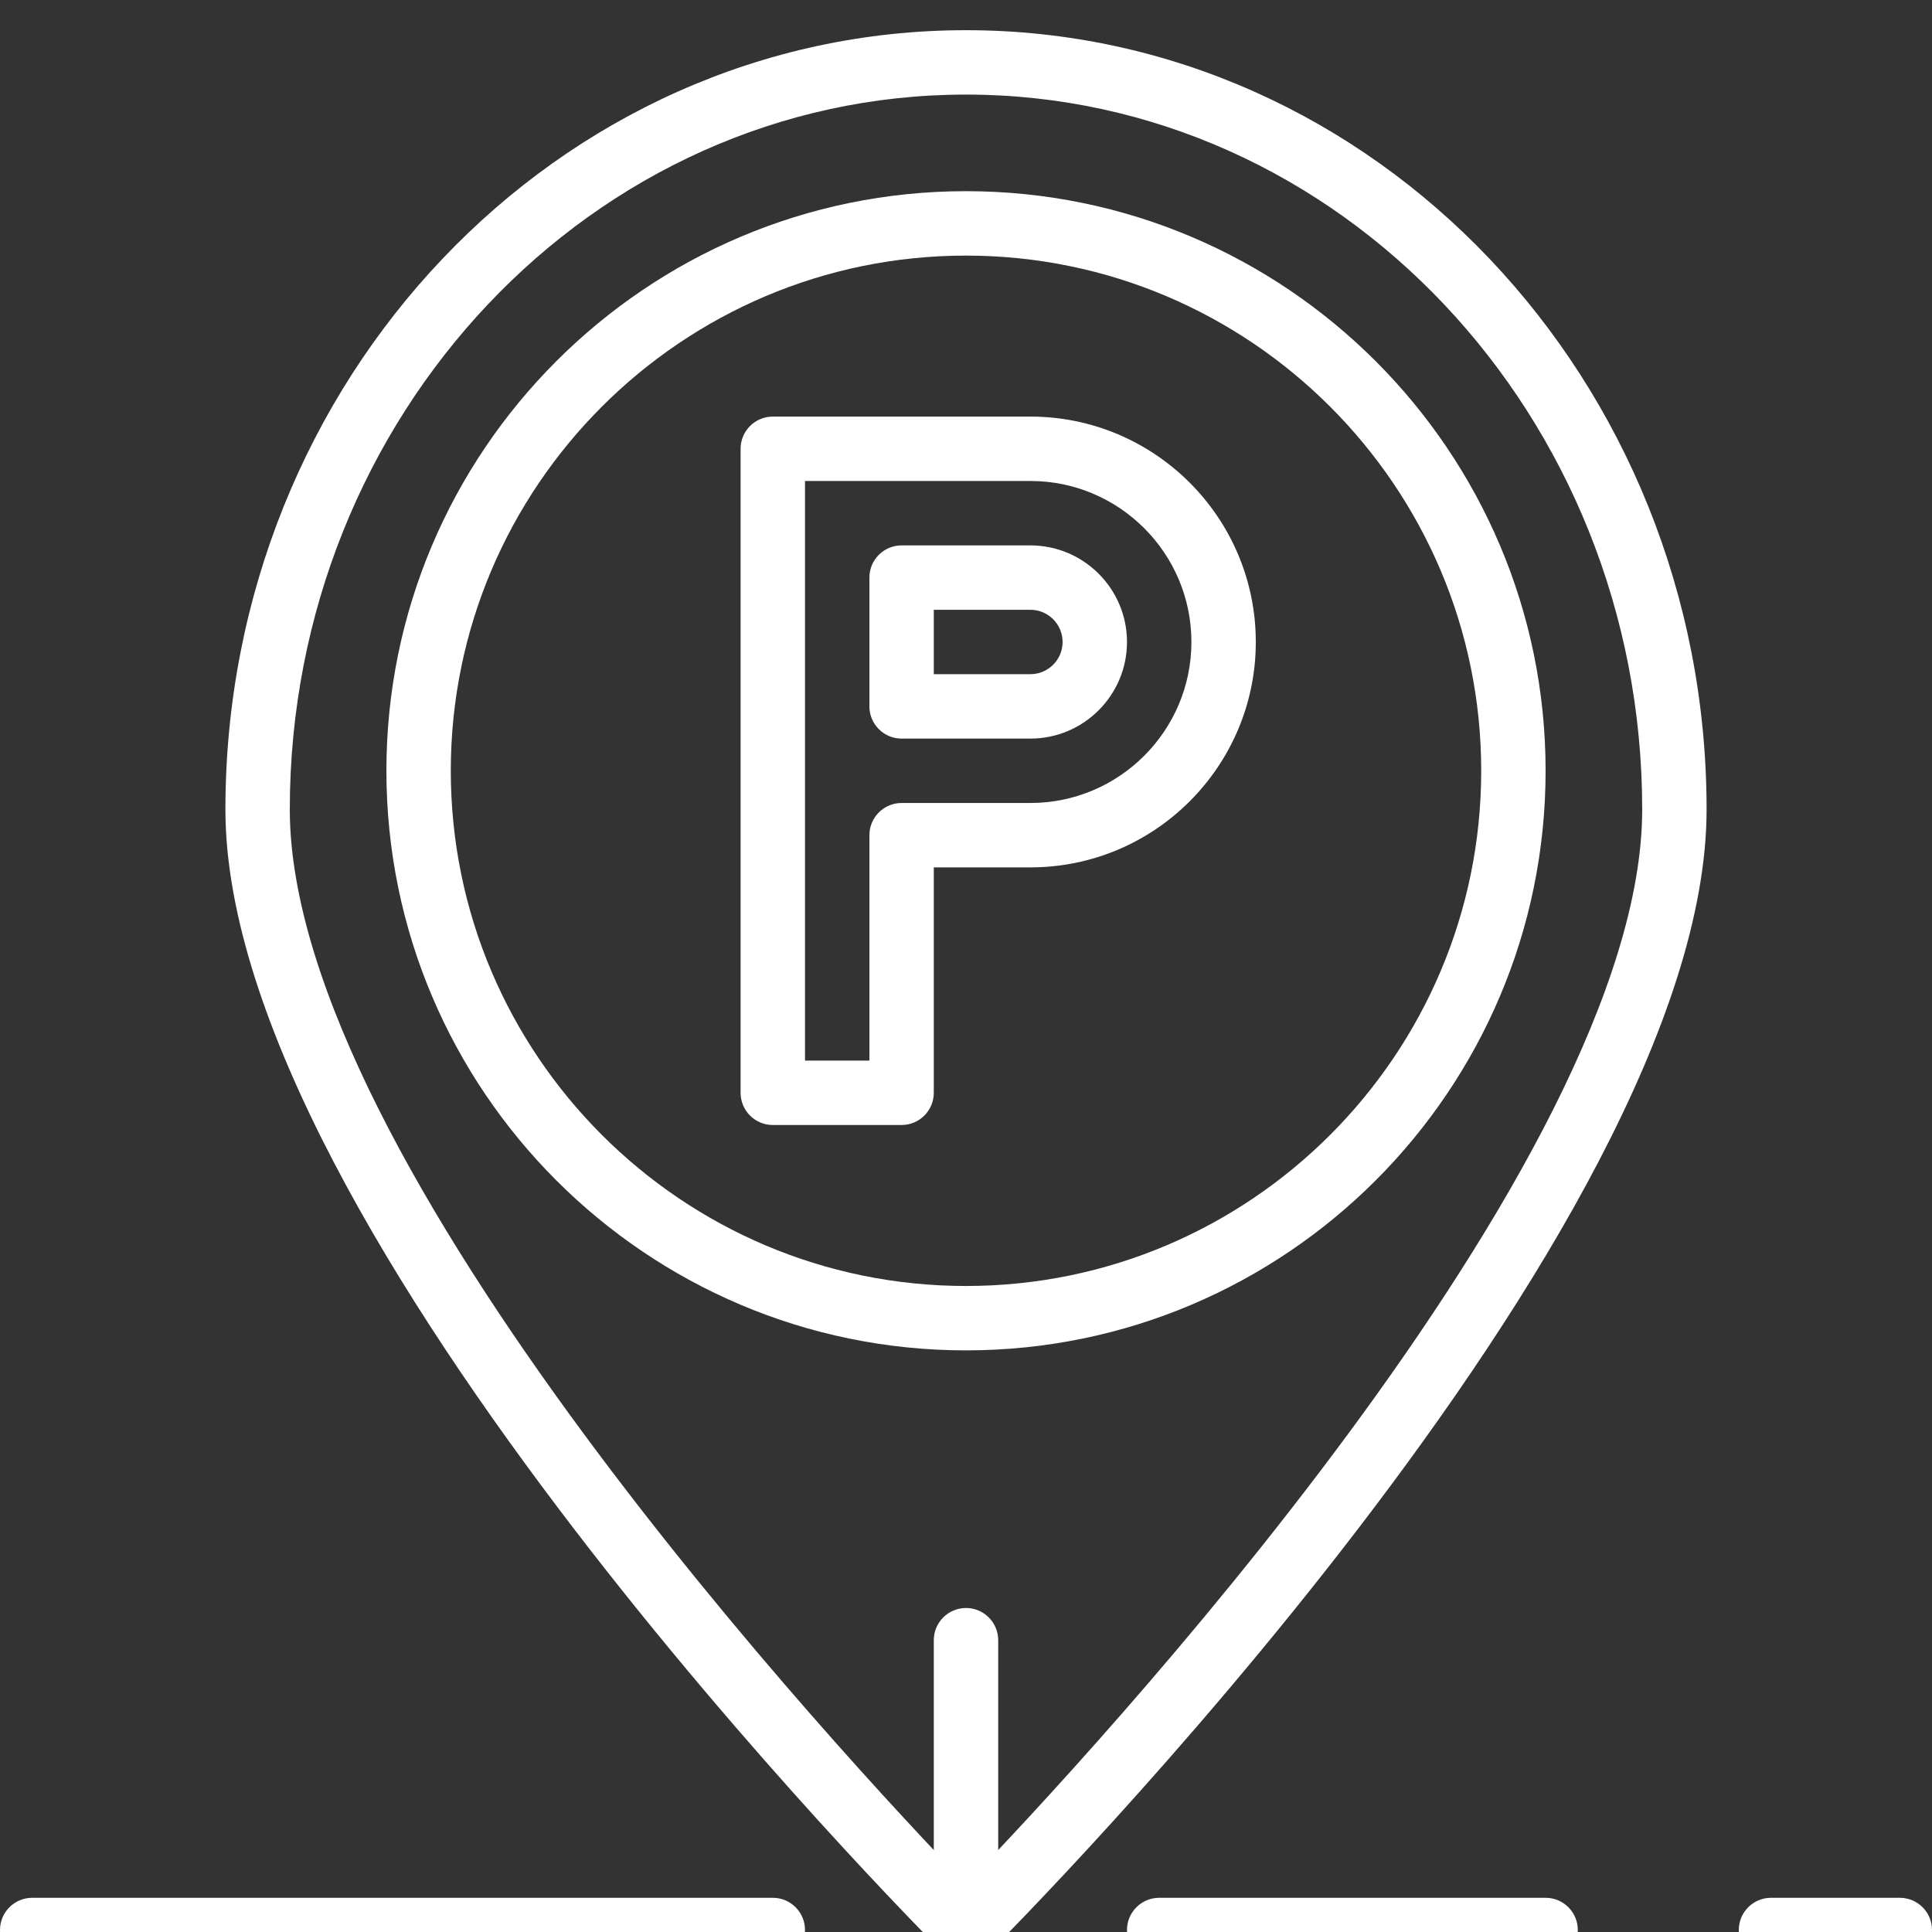 <?xml version="1.0" encoding="UTF-8"?> <svg xmlns="http://www.w3.org/2000/svg" width="64" height="64" viewBox="0 0 64 64" fill="none"><rect x="0" y="0" width="64" height="64" fill="#333333" stroke="none"/> <g clip-path="url(#clip0)"> <path d="M32 1C18.473 1 7.467 12.58 7.467 26.813C7.467 40.762 30.275 63.717 31.246 64.689C31.454 64.895 31.727 65 32 65C32.273 65 32.546 64.896 32.754 64.688C33.725 63.717 56.533 40.762 56.533 26.814C56.533 12.58 45.528 1 32 1ZM32 62.406C28.012 58.269 9.6 38.531 9.6 26.813C9.6 13.756 19.649 3.133 32 3.133C44.351 3.133 54.4 13.756 54.4 26.813C54.4 38.525 35.987 58.268 32 62.406Z" fill="white"></path> <path d="M32 6.333C21.413 6.333 12.8 14.947 12.8 25.533C12.8 36.12 21.413 44.733 32 44.733C42.587 44.733 51.2 36.12 51.2 25.533C51.2 14.947 42.587 6.333 32 6.333ZM32 42.6C22.589 42.6 14.933 34.943 14.933 25.533C14.933 16.123 22.589 8.467 32 8.467C41.411 8.467 49.067 16.123 49.067 25.533C49.067 34.943 41.411 42.6 32 42.6Z" fill="white"></path> <path d="M32 53.267C31.411 53.267 30.933 53.745 30.933 54.333V63.933C30.933 64.522 31.411 65 32 65C32.589 65 33.067 64.522 33.067 63.933V54.333C33.067 53.745 32.589 53.267 32 53.267Z" fill="white"></path> <path d="M34.133 18.067H29.867C29.278 18.067 28.8 18.544 28.8 19.133V23.4C28.8 23.989 29.278 24.467 29.867 24.467H34.133C35.898 24.467 37.333 23.031 37.333 21.267C37.333 19.502 35.898 18.067 34.133 18.067ZM34.133 22.333H30.933V20.2H34.133C34.722 20.2 35.2 20.679 35.2 21.267C35.2 21.854 34.722 22.333 34.133 22.333Z" fill="white"></path> <path d="M34.133 13.8H25.6C25.011 13.8 24.533 14.278 24.533 14.867V36.2C24.533 36.789 25.011 37.267 25.6 37.267H29.867C30.455 37.267 30.933 36.789 30.933 36.2V28.733H34.133C38.251 28.733 41.6 25.384 41.6 21.267C41.6 17.149 38.251 13.8 34.133 13.8ZM34.133 26.6H29.867C29.278 26.6 28.8 27.078 28.8 27.667V35.133H26.667V15.933H34.133C37.074 15.933 39.467 18.326 39.467 21.267C39.467 24.207 37.074 26.6 34.133 26.6Z" fill="white"></path> <path d="M62.933 62.867H58.667C58.078 62.867 57.6 63.344 57.6 63.933C57.6 64.522 58.078 65 58.667 65H62.933C63.522 65 64 64.522 64 63.933C64 63.344 63.522 62.867 62.933 62.867Z" fill="white"></path> <path d="M25.6 62.867H1.067C0.478 62.867 0 63.344 0 63.933C0 64.522 0.478 65 1.067 65H25.6C26.189 65 26.667 64.522 26.667 63.933C26.667 63.345 26.189 62.867 25.6 62.867Z" fill="white"></path> <path d="M51.2 62.867H38.4C37.811 62.867 37.333 63.344 37.333 63.933C37.333 64.522 37.811 65 38.4 65H51.2C51.789 65 52.267 64.522 52.267 63.933C52.267 63.345 51.789 62.867 51.2 62.867Z" fill="white"></path> </g> <defs> <clipPath id="clip0"> <rect width="64" height="64" fill="white"></rect> </clipPath> </defs> </svg> 